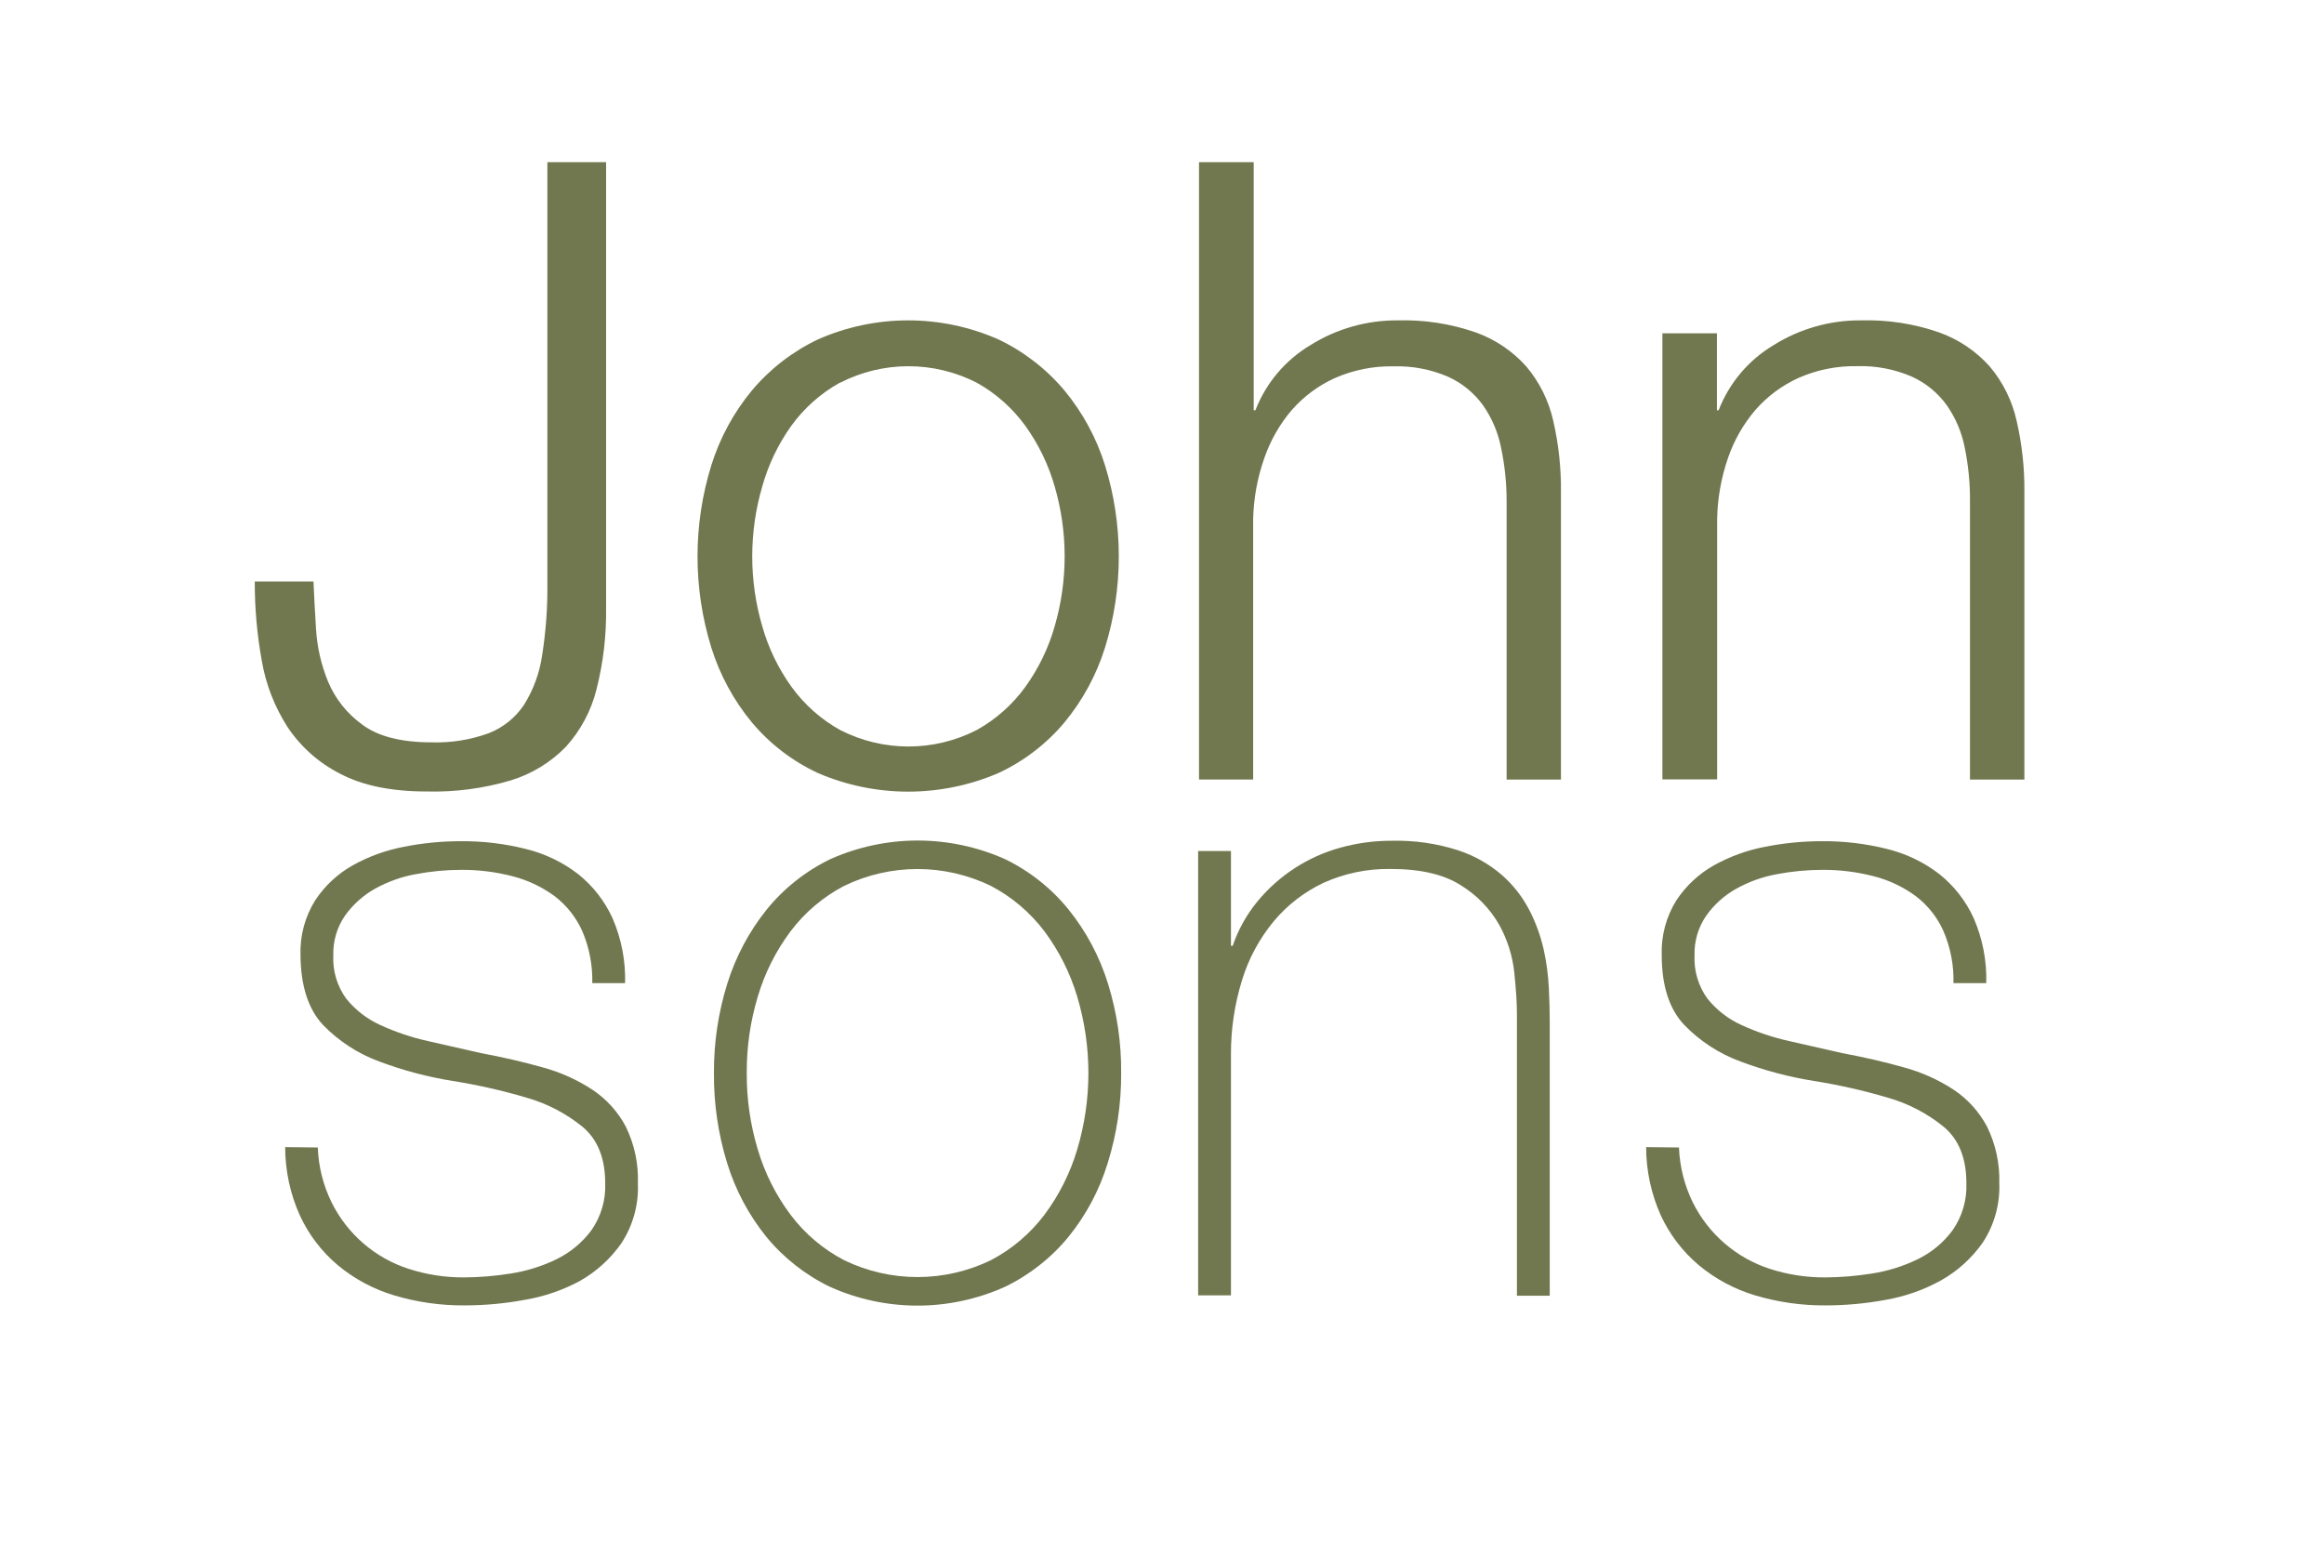 <svg width="206" height="139" viewBox="0 0 206 139" fill="none" xmlns="http://www.w3.org/2000/svg">
<path d="M53.724 14.377V53.847C53.762 56.3 53.476 58.747 52.872 61.124C52.401 63.014 51.471 64.757 50.165 66.2C48.811 67.593 47.126 68.62 45.269 69.186C42.849 69.903 40.331 70.234 37.808 70.167C34.695 70.167 32.144 69.644 30.157 68.597C28.271 67.644 26.664 66.219 25.491 64.459C24.331 62.656 23.549 60.636 23.195 58.52C22.781 56.219 22.576 53.886 22.583 51.547H27.787C27.836 52.719 27.91 54.127 28.012 55.76C28.108 57.368 28.471 58.949 29.084 60.438C29.724 61.96 30.771 63.275 32.11 64.238C33.51 65.288 35.563 65.812 38.269 65.812C39.987 65.866 41.7 65.591 43.316 65.003C44.597 64.505 45.693 63.623 46.454 62.478C47.291 61.135 47.838 59.632 48.06 58.064C48.393 55.935 48.547 53.781 48.52 51.626V14.377H53.724Z" fill="#71784F"/>
<path d="M88.497 30.089C90.747 31.16 92.742 32.702 94.347 34.61C95.965 36.565 97.187 38.817 97.945 41.24C99.58 46.51 99.58 52.152 97.945 57.422C97.187 59.845 95.965 62.097 94.347 64.052C92.748 65.957 90.751 67.487 88.497 68.534C85.971 69.621 83.25 70.181 80.5 70.181C77.75 70.181 75.029 69.621 72.503 68.534C70.249 67.487 68.252 65.957 66.653 64.052C65.035 62.097 63.813 59.845 63.055 57.422C61.42 52.152 61.42 46.51 63.055 41.24C63.813 38.817 65.035 36.565 66.653 34.61C68.258 32.702 70.253 31.16 72.503 30.089C75.023 28.976 77.746 28.402 80.5 28.402C83.254 28.402 85.977 28.976 88.497 30.089ZM74.456 33.919C72.751 34.865 71.276 36.176 70.134 37.758C68.968 39.392 68.097 41.218 67.559 43.152C66.384 47.182 66.384 51.465 67.559 55.495C68.103 57.431 68.983 59.257 70.158 60.889C71.301 62.469 72.776 63.779 74.481 64.724C76.352 65.681 78.423 66.18 80.525 66.18C82.626 66.18 84.697 65.681 86.568 64.724C88.272 63.779 89.748 62.469 90.891 60.889C92.066 59.256 92.947 57.431 93.495 55.495C94.663 51.464 94.663 47.183 93.495 43.152C92.946 41.217 92.064 39.392 90.891 37.758C89.748 36.178 88.272 34.868 86.568 33.924C84.697 32.966 82.626 32.467 80.525 32.467C78.423 32.467 76.352 32.966 74.481 33.924L74.456 33.919Z" fill="#71784F"/>
<path d="M111.129 14.377V36.37H111.281C112.22 33.947 113.944 31.91 116.176 30.584C118.494 29.137 121.175 28.38 123.906 28.402C126.26 28.337 128.605 28.701 130.829 29.476C132.549 30.094 134.087 31.134 135.303 32.502C136.466 33.885 137.28 35.528 137.678 37.292C138.159 39.382 138.389 41.523 138.363 43.667V69.112H133.546V44.417C133.548 42.839 133.385 41.264 133.061 39.72C132.797 38.358 132.25 37.066 131.455 35.929C130.66 34.829 129.592 33.957 128.357 33.399C126.825 32.739 125.167 32.425 123.5 32.477C121.724 32.445 119.962 32.798 118.335 33.512C116.872 34.172 115.567 35.139 114.507 36.346C113.427 37.61 112.597 39.068 112.059 40.642C111.45 42.376 111.119 44.197 111.08 46.036V69.108H106.282V14.377H111.129Z" fill="#71784F"/>
<path d="M152.188 29.549V36.37H152.34C153.278 33.947 155.002 31.909 157.235 30.584C159.557 29.133 162.244 28.376 164.98 28.402C167.334 28.337 169.679 28.701 171.903 29.476C173.624 30.094 175.164 31.134 176.382 32.502C177.544 33.885 178.356 35.528 178.751 37.292C179.235 39.382 179.466 41.522 179.442 43.667V69.112H174.62V44.417C174.631 42.835 174.476 41.255 174.159 39.705C173.897 38.342 173.35 37.05 172.554 35.914C171.759 34.815 170.69 33.942 169.455 33.384C167.923 32.724 166.265 32.409 164.598 32.462C162.822 32.43 161.061 32.783 159.434 33.497C157.972 34.157 156.668 35.124 155.61 36.331C154.529 37.594 153.698 39.052 153.162 40.627C152.564 42.364 152.242 44.184 152.208 46.021V69.093H147.356V29.549H152.188Z" fill="#71784F"/>
<path d="M28.169 101.727C28.23 103.418 28.647 105.078 29.393 106.596C30.079 107.982 31.035 109.217 32.205 110.227C33.374 111.238 34.733 112.004 36.203 112.481C37.809 113.003 39.488 113.261 41.176 113.246C42.547 113.236 43.916 113.121 45.269 112.903C46.676 112.687 48.042 112.26 49.323 111.637C50.547 111.043 51.61 110.162 52.422 109.068C53.276 107.847 53.706 106.379 53.645 104.89C53.645 102.693 52.983 101.034 51.658 99.913C50.184 98.707 48.477 97.819 46.645 97.304C44.512 96.674 42.34 96.182 40.144 95.833C37.923 95.478 35.743 94.901 33.637 94.112C31.742 93.42 30.028 92.307 28.624 90.856C27.319 89.447 26.656 87.389 26.637 84.682C26.576 82.966 27.03 81.272 27.939 79.817C28.786 78.532 29.927 77.468 31.268 76.713C32.688 75.924 34.225 75.367 35.821 75.066C37.483 74.737 39.174 74.573 40.868 74.575C42.802 74.561 44.73 74.791 46.606 75.262C48.287 75.672 49.864 76.429 51.237 77.483C52.552 78.531 53.6 79.875 54.297 81.406C55.082 83.219 55.462 85.183 55.408 87.158H52.5C52.539 85.579 52.239 84.011 51.619 82.559C51.074 81.336 50.232 80.269 49.171 79.454C48.058 78.634 46.798 78.035 45.46 77.689C43.961 77.298 42.417 77.105 40.868 77.115C39.521 77.118 38.177 77.246 36.854 77.498C35.578 77.728 34.348 78.169 33.216 78.802C32.173 79.391 31.272 80.203 30.578 81.181C29.867 82.214 29.506 83.448 29.545 84.701C29.479 86.073 29.883 87.426 30.69 88.536C31.502 89.543 32.538 90.344 33.716 90.875C35.064 91.495 36.473 91.969 37.921 92.292C39.478 92.65 41.044 93.008 42.63 93.361C44.563 93.721 46.385 94.143 48.099 94.626C49.673 95.052 51.171 95.726 52.534 96.622C53.767 97.447 54.777 98.566 55.471 99.878C56.24 101.449 56.608 103.186 56.544 104.934C56.617 106.808 56.104 108.658 55.075 110.225C54.114 111.596 52.859 112.735 51.403 113.56C49.875 114.385 48.221 114.951 46.508 115.237C44.754 115.562 42.975 115.726 41.191 115.727C39.08 115.744 36.978 115.446 34.954 114.844C33.119 114.299 31.414 113.386 29.941 112.162C28.51 110.956 27.362 109.45 26.578 107.749C25.723 105.845 25.279 103.781 25.276 101.693L28.169 101.727Z" fill="#71784F"/>
<path d="M63.285 95.131C63.267 92.441 63.667 89.765 64.469 87.197C65.212 84.815 66.392 82.593 67.95 80.646C69.486 78.751 71.42 77.219 73.614 76.159C76.047 75.076 78.68 74.516 81.342 74.516C84.004 74.516 86.637 75.076 89.07 76.159C91.263 77.22 93.195 78.752 94.729 80.646C96.291 82.591 97.472 84.813 98.21 87.197C99.01 89.765 99.404 92.442 99.38 95.131C99.396 97.833 98.995 100.521 98.19 103.1C97.463 105.488 96.281 107.713 94.709 109.651C93.169 111.528 91.238 113.045 89.05 114.094C86.619 115.183 83.986 115.747 81.323 115.747C78.659 115.747 76.026 115.183 73.595 114.094C71.406 113.044 69.473 111.528 67.931 109.651C66.363 107.711 65.181 105.487 64.45 103.1C63.656 100.519 63.263 97.832 63.285 95.131ZM66.193 95.131C66.179 97.428 66.509 99.714 67.172 101.913C67.79 104 68.775 105.959 70.08 107.7C71.343 109.377 72.963 110.751 74.824 111.721C76.851 112.705 79.075 113.216 81.327 113.216C83.58 113.216 85.804 112.705 87.831 111.721C89.689 110.748 91.309 109.374 92.575 107.7C93.876 105.957 94.861 103.998 95.483 101.913C96.808 97.488 96.808 92.77 95.483 88.345C94.86 86.26 93.875 84.302 92.575 82.558C91.308 80.884 89.689 79.511 87.831 78.537C85.804 77.553 83.58 77.042 81.327 77.042C79.075 77.042 76.851 77.553 74.824 78.537C72.964 79.509 71.344 80.882 70.08 82.558C68.776 84.299 67.791 86.258 67.172 88.345C66.508 90.545 66.178 92.833 66.193 95.131Z" fill="#71784F"/>
<path d="M106.204 75.443H109.112V83.853H109.264C109.752 82.426 110.492 81.097 111.447 79.93C113.354 77.608 115.934 75.936 118.83 75.144C120.308 74.734 121.835 74.53 123.368 74.536C125.359 74.487 127.345 74.772 129.243 75.38C130.683 75.851 132.015 76.606 133.159 77.601C134.149 78.477 134.968 79.529 135.573 80.705C136.139 81.809 136.564 82.981 136.836 84.192C137.085 85.321 137.237 86.469 137.291 87.624C137.345 88.723 137.369 89.684 137.369 90.498V114.869H134.461V89.929C134.461 88.948 134.385 87.722 134.231 86.251C134.076 84.757 133.621 83.309 132.895 81.995C132.081 80.568 130.923 79.37 129.527 78.508C128.022 77.528 125.943 77.037 123.29 77.037C121.234 76.999 119.196 77.418 117.322 78.263C115.611 79.069 114.097 80.241 112.887 81.696C111.621 83.23 110.671 85 110.091 86.903C109.428 89.05 109.098 91.286 109.112 93.533V114.84H106.204V75.443Z" fill="#71784F"/>
<path d="M148.825 101.727C148.888 103.418 149.305 105.077 150.049 106.596C150.737 107.981 151.693 109.215 152.863 110.225C154.032 111.235 155.39 112.002 156.858 112.481C158.464 113.003 160.144 113.261 161.832 113.246C163.203 113.236 164.572 113.121 165.925 112.903C167.332 112.687 168.698 112.26 169.979 111.637C171.205 111.046 172.268 110.164 173.077 109.068C173.931 107.847 174.361 106.379 174.301 104.89C174.301 102.693 173.639 101.034 172.314 99.913C170.841 98.708 169.136 97.82 167.306 97.304C165.171 96.674 162.997 96.182 160.799 95.833C158.58 95.478 156.402 94.901 154.298 94.112C152.402 93.421 150.688 92.308 149.285 90.856C147.96 89.447 147.297 87.389 147.297 84.682C147.235 82.967 147.687 81.273 148.595 79.817C149.442 78.532 150.583 77.468 151.924 76.713C153.344 75.924 154.881 75.367 156.477 75.066C158.139 74.738 159.83 74.573 161.524 74.575C163.459 74.561 165.389 74.792 167.266 75.262C168.946 75.672 170.521 76.429 171.893 77.483C173.209 78.529 174.257 79.874 174.952 81.406C175.738 83.219 176.117 85.183 176.064 87.158H173.156C173.198 85.579 172.897 84.01 172.275 82.559C171.733 81.334 170.891 80.266 169.827 79.454C168.715 78.632 167.455 78.033 166.116 77.689C164.617 77.298 163.073 77.105 161.524 77.115C160.177 77.118 158.833 77.246 157.51 77.498C156.235 77.729 155.008 78.17 153.877 78.802C152.833 79.39 151.932 80.202 151.238 81.181C150.528 82.214 150.166 83.448 150.205 84.701C150.14 86.073 150.544 87.426 151.351 88.536C152.161 89.542 153.195 90.344 154.371 90.875C155.721 91.495 157.132 91.969 158.582 92.292C160.138 92.649 161.707 93.005 163.286 93.361C165.225 93.721 167.048 94.143 168.755 94.626C170.331 95.052 171.83 95.726 173.195 96.622C174.427 97.449 175.436 98.567 176.132 99.878C176.893 101.429 177.266 103.143 177.219 104.87C177.293 106.744 176.779 108.594 175.75 110.161C174.789 111.532 173.535 112.671 172.079 113.496C170.543 114.349 168.875 114.937 167.144 115.237C165.39 115.562 163.611 115.726 161.827 115.727C159.716 115.744 157.614 115.446 155.59 114.844C153.757 114.299 152.053 113.386 150.582 112.162C149.151 110.956 148.001 109.449 147.214 107.749C146.361 105.844 145.917 103.781 145.912 101.693L148.825 101.727Z" fill="#71784F"/>
</svg>
